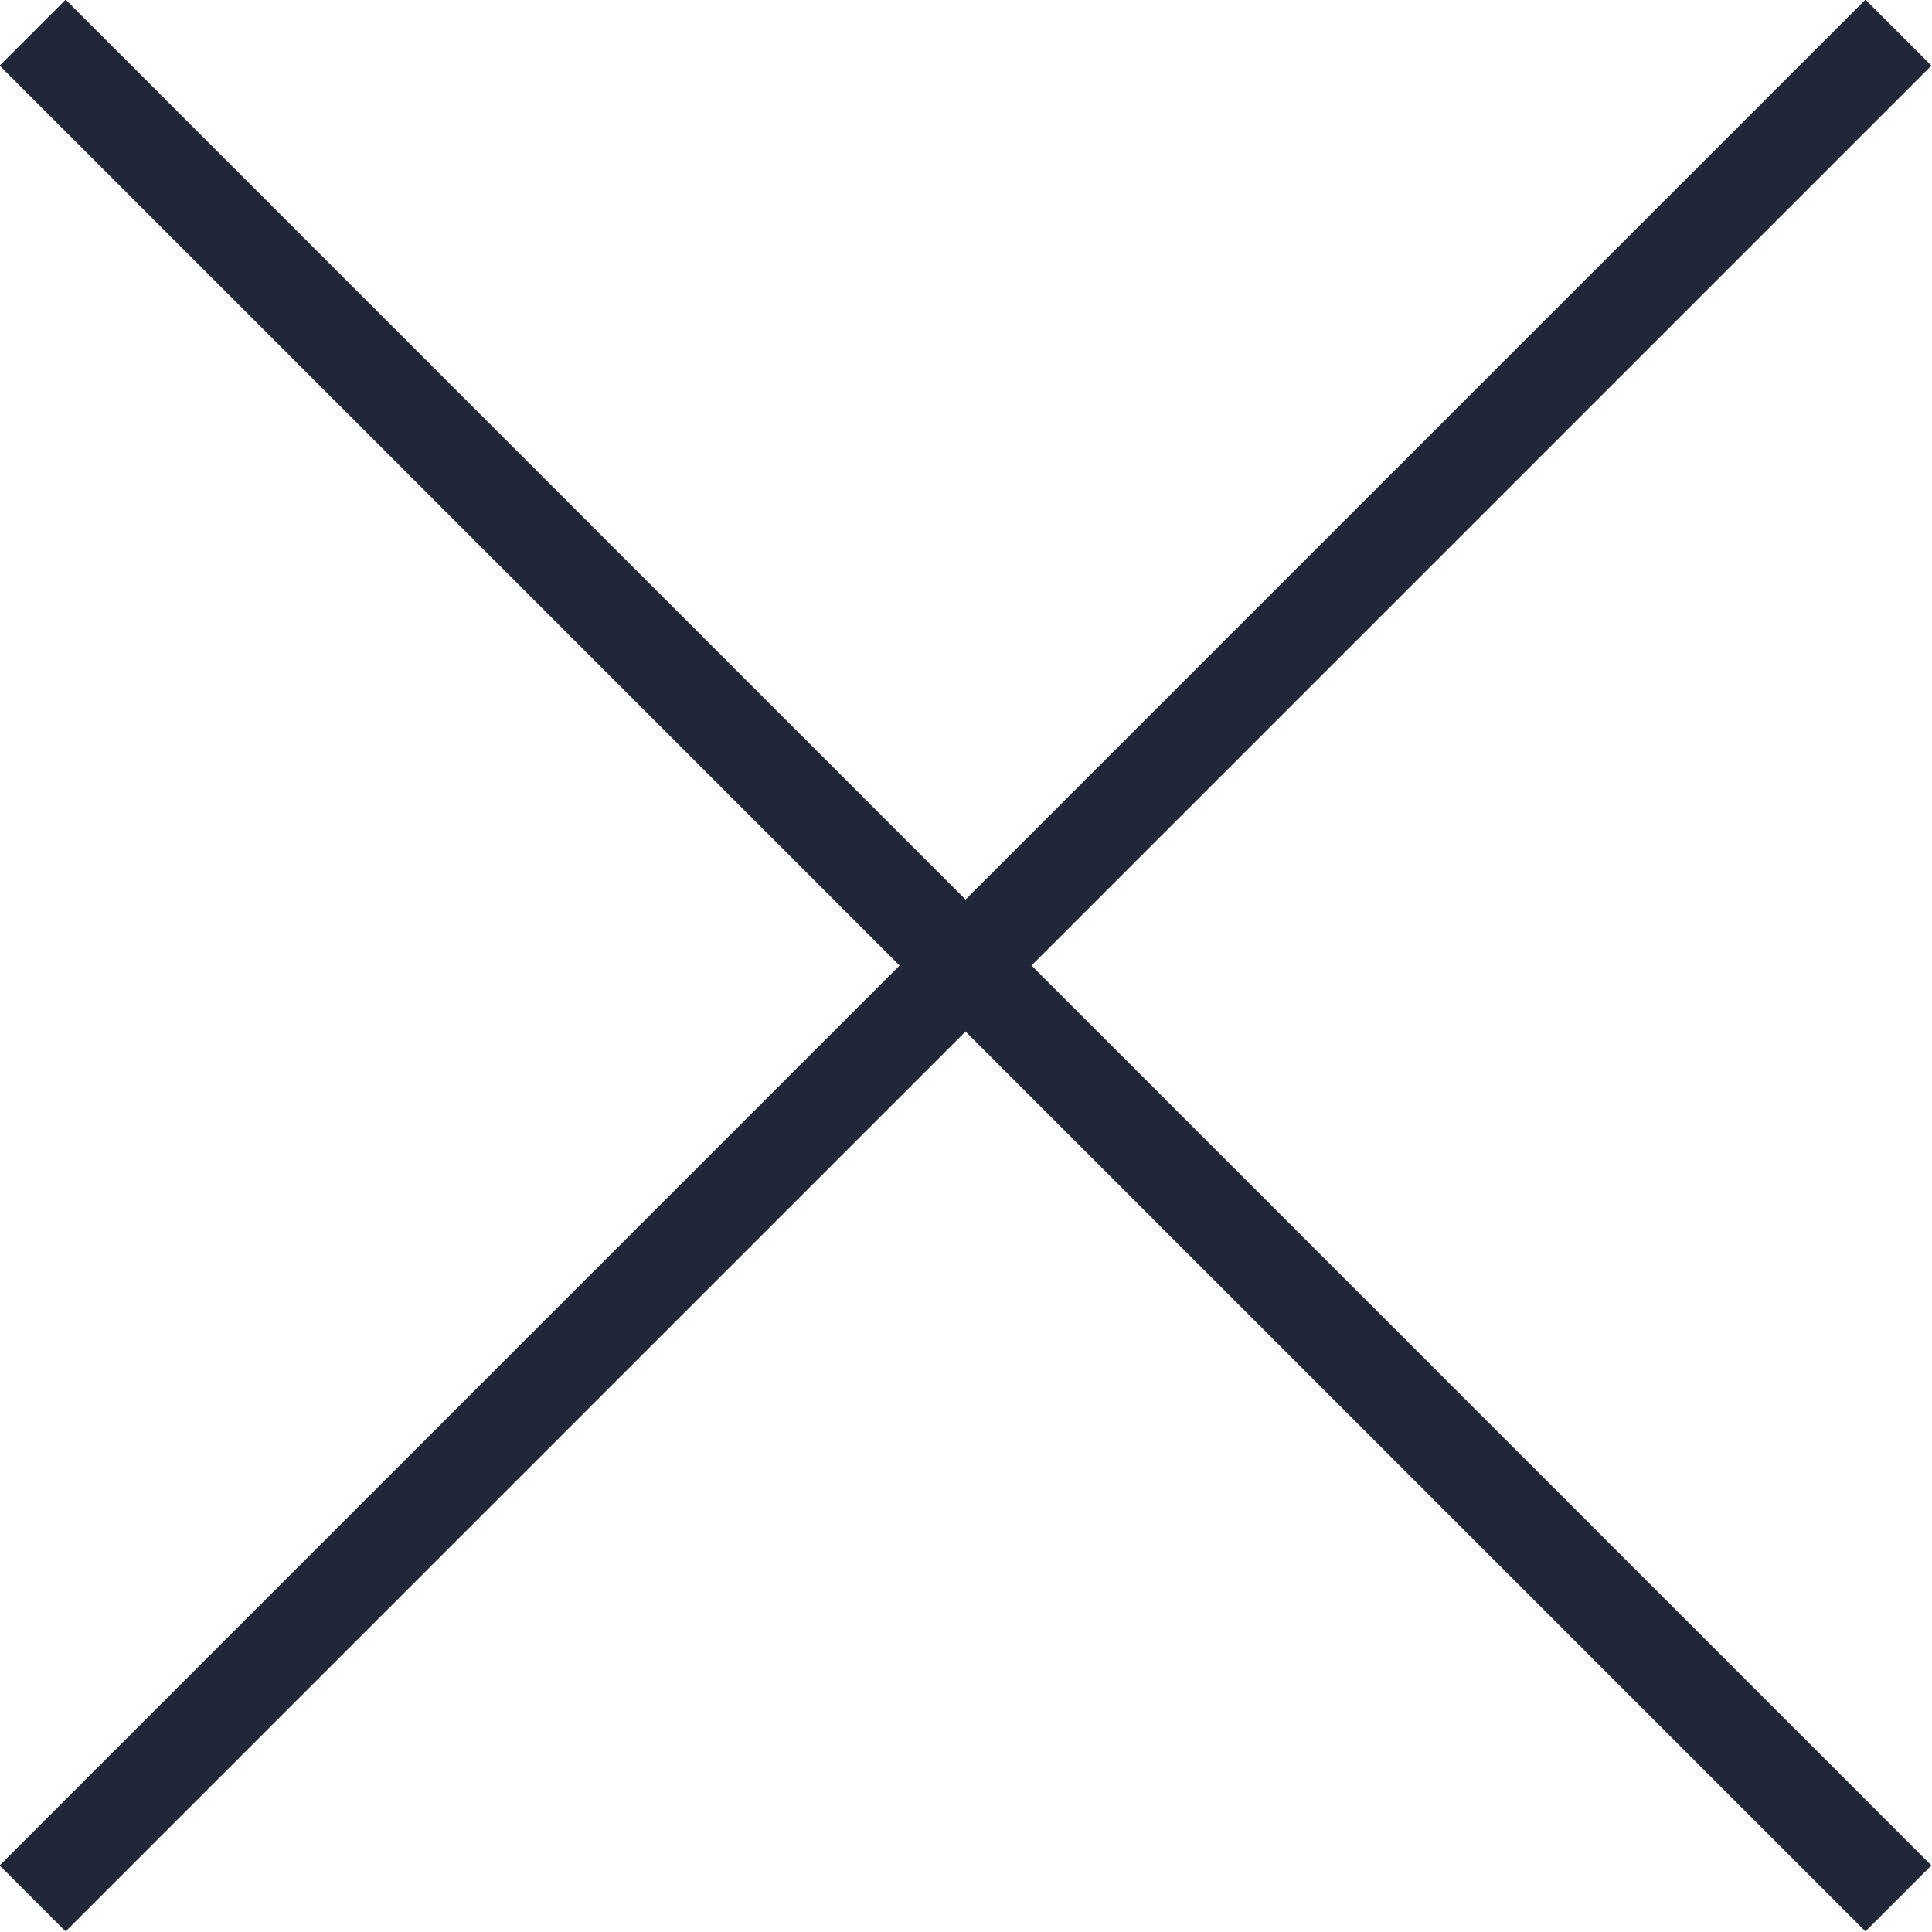 <?xml version="1.0" encoding="UTF-8"?><svg id="Layer_2" xmlns="http://www.w3.org/2000/svg" viewBox="0 0 20.71 20.71"><defs><style>.cls-1{fill:none;stroke:#202739;stroke-miterlimit:10;}</style></defs><g id="Layer_1-2"><path class="cls-1" d="m.35.35l20,20"/><path class="cls-1" d="m.35,20.35L20.35.35"/></g></svg>